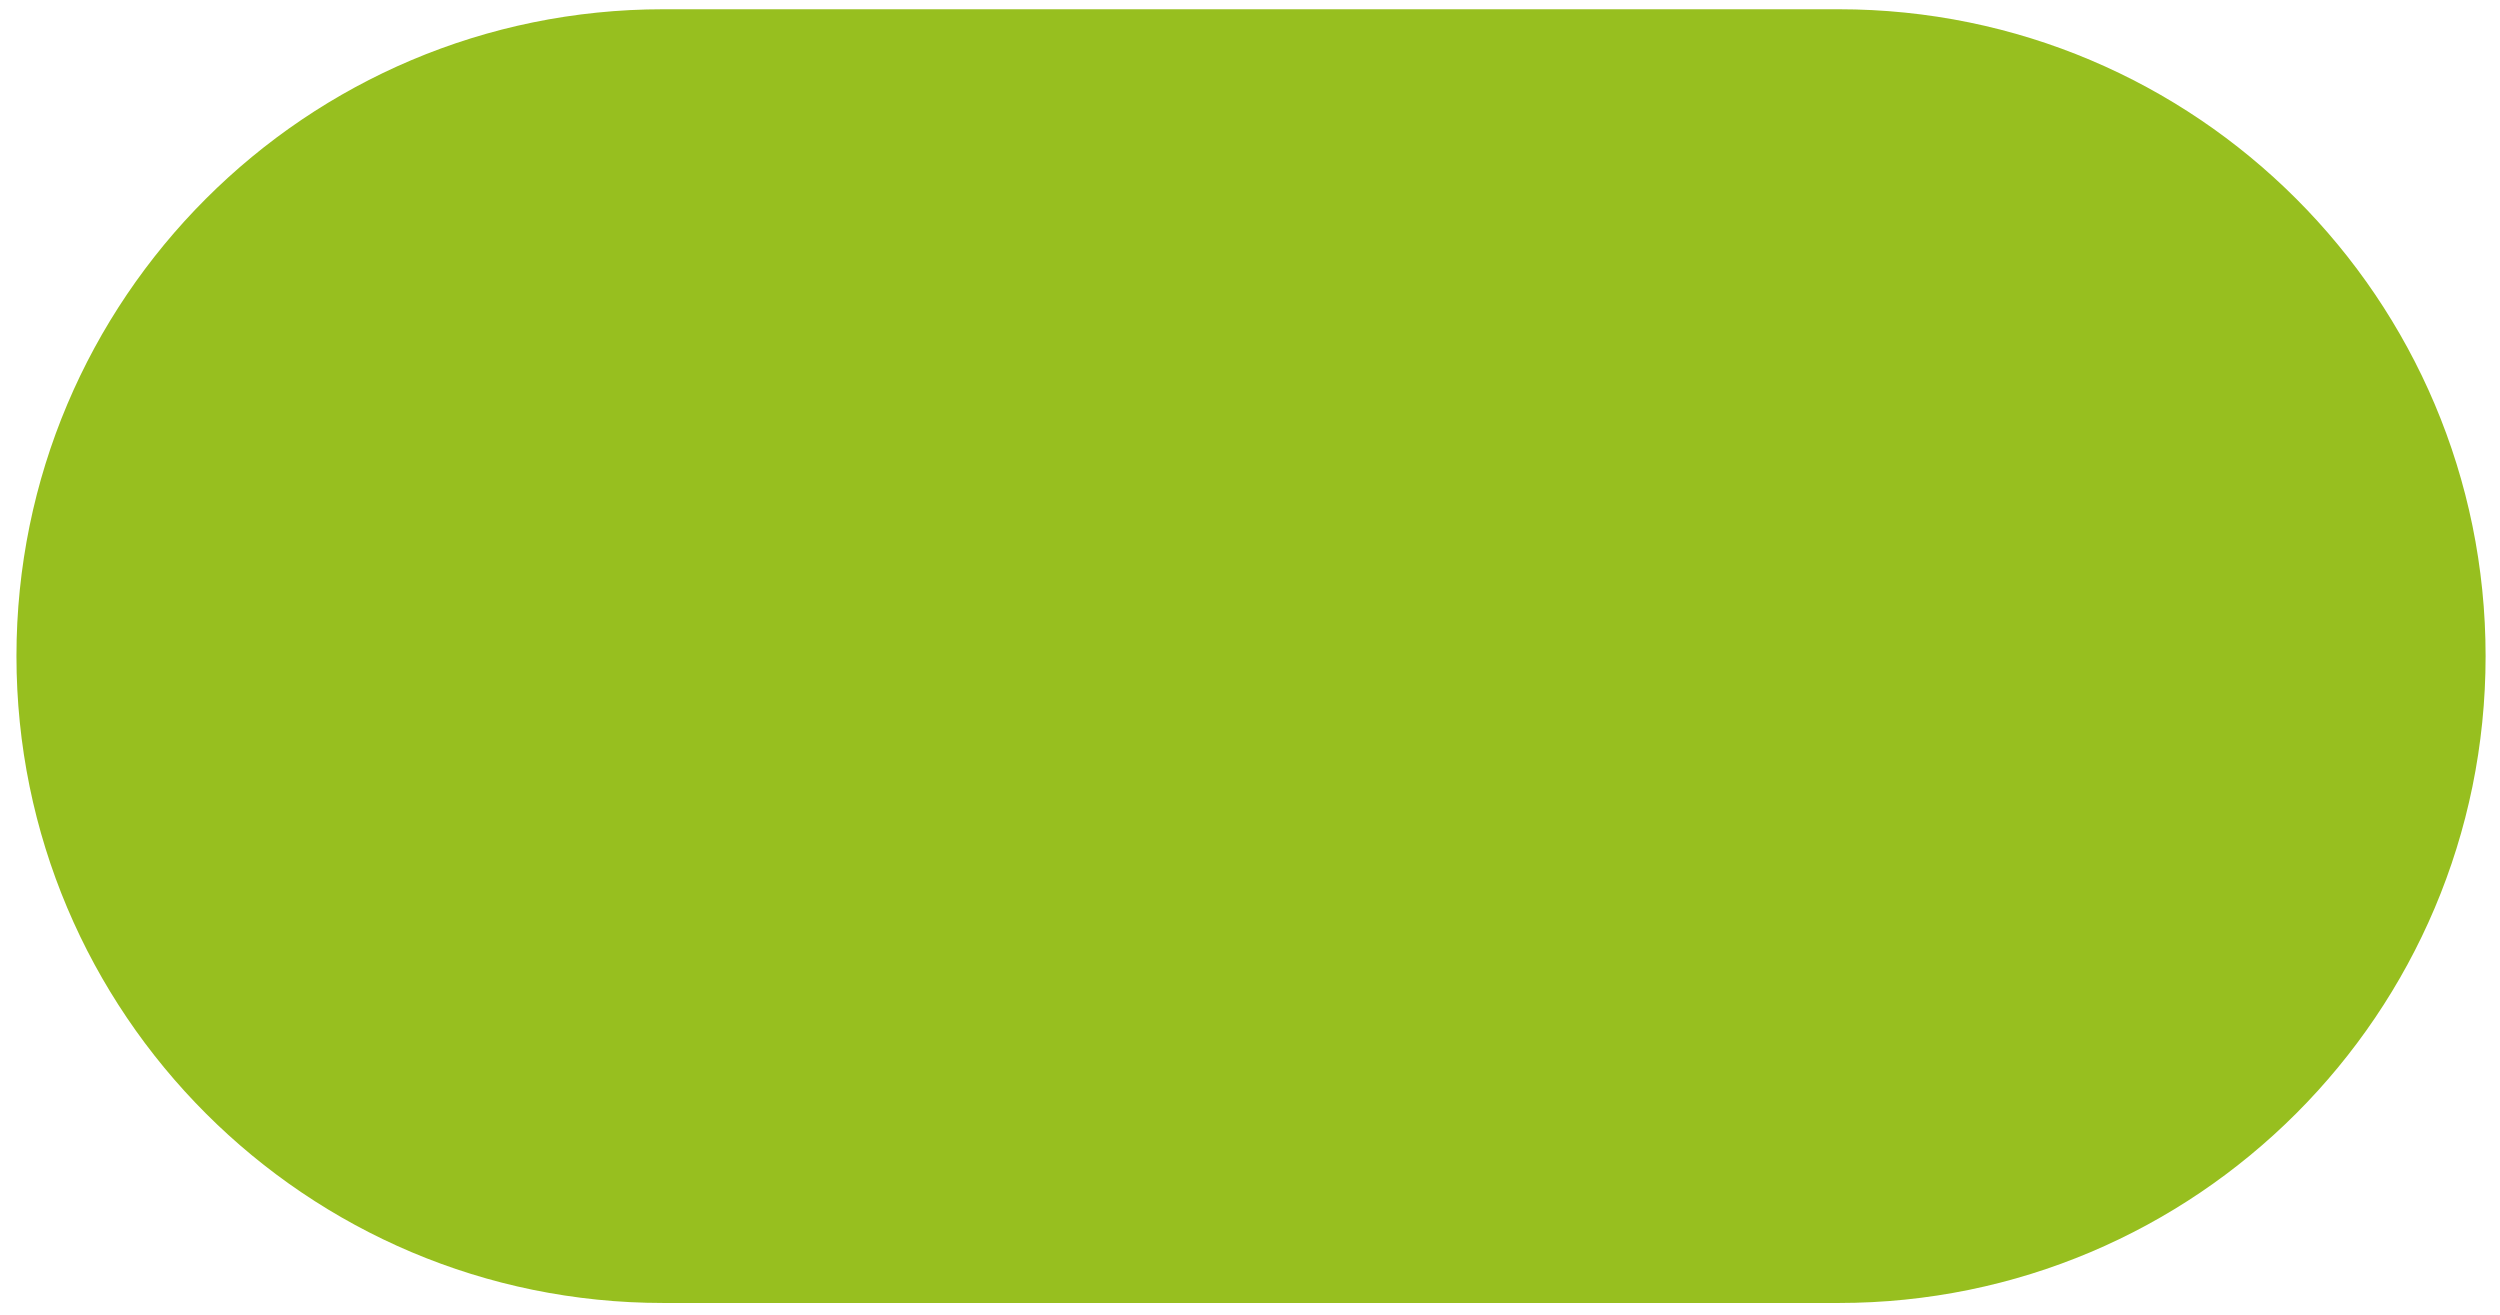 <?xml version="1.0" encoding="utf-8"?>
<!-- Generator: Adobe Illustrator 19.0.0, SVG Export Plug-In . SVG Version: 6.00 Build 0)  -->
<svg version="1.1" id="Ebene_1" xmlns="http://www.w3.org/2000/svg" xmlns:xlink="http://www.w3.org/1999/xlink" x="0px" y="0px"
	 viewBox="0 0 405 213" style="enable-background:new 0 0 405 213;" xml:space="preserve">
<style type="text/css">
	.st0{fill:#97BF1F;}
</style>
<path id="XMLID_1_" class="st0" d="M297.875,211.083H107.458c-57.875,0-104.792-46.917-104.792-104.792v0
	C2.667,48.417,49.583,1.5,107.458,1.5h190.417c57.875,0,104.792,46.917,104.792,104.792v0
	C402.667,164.167,355.75,211.083,297.875,211.083z"/>
</svg>
